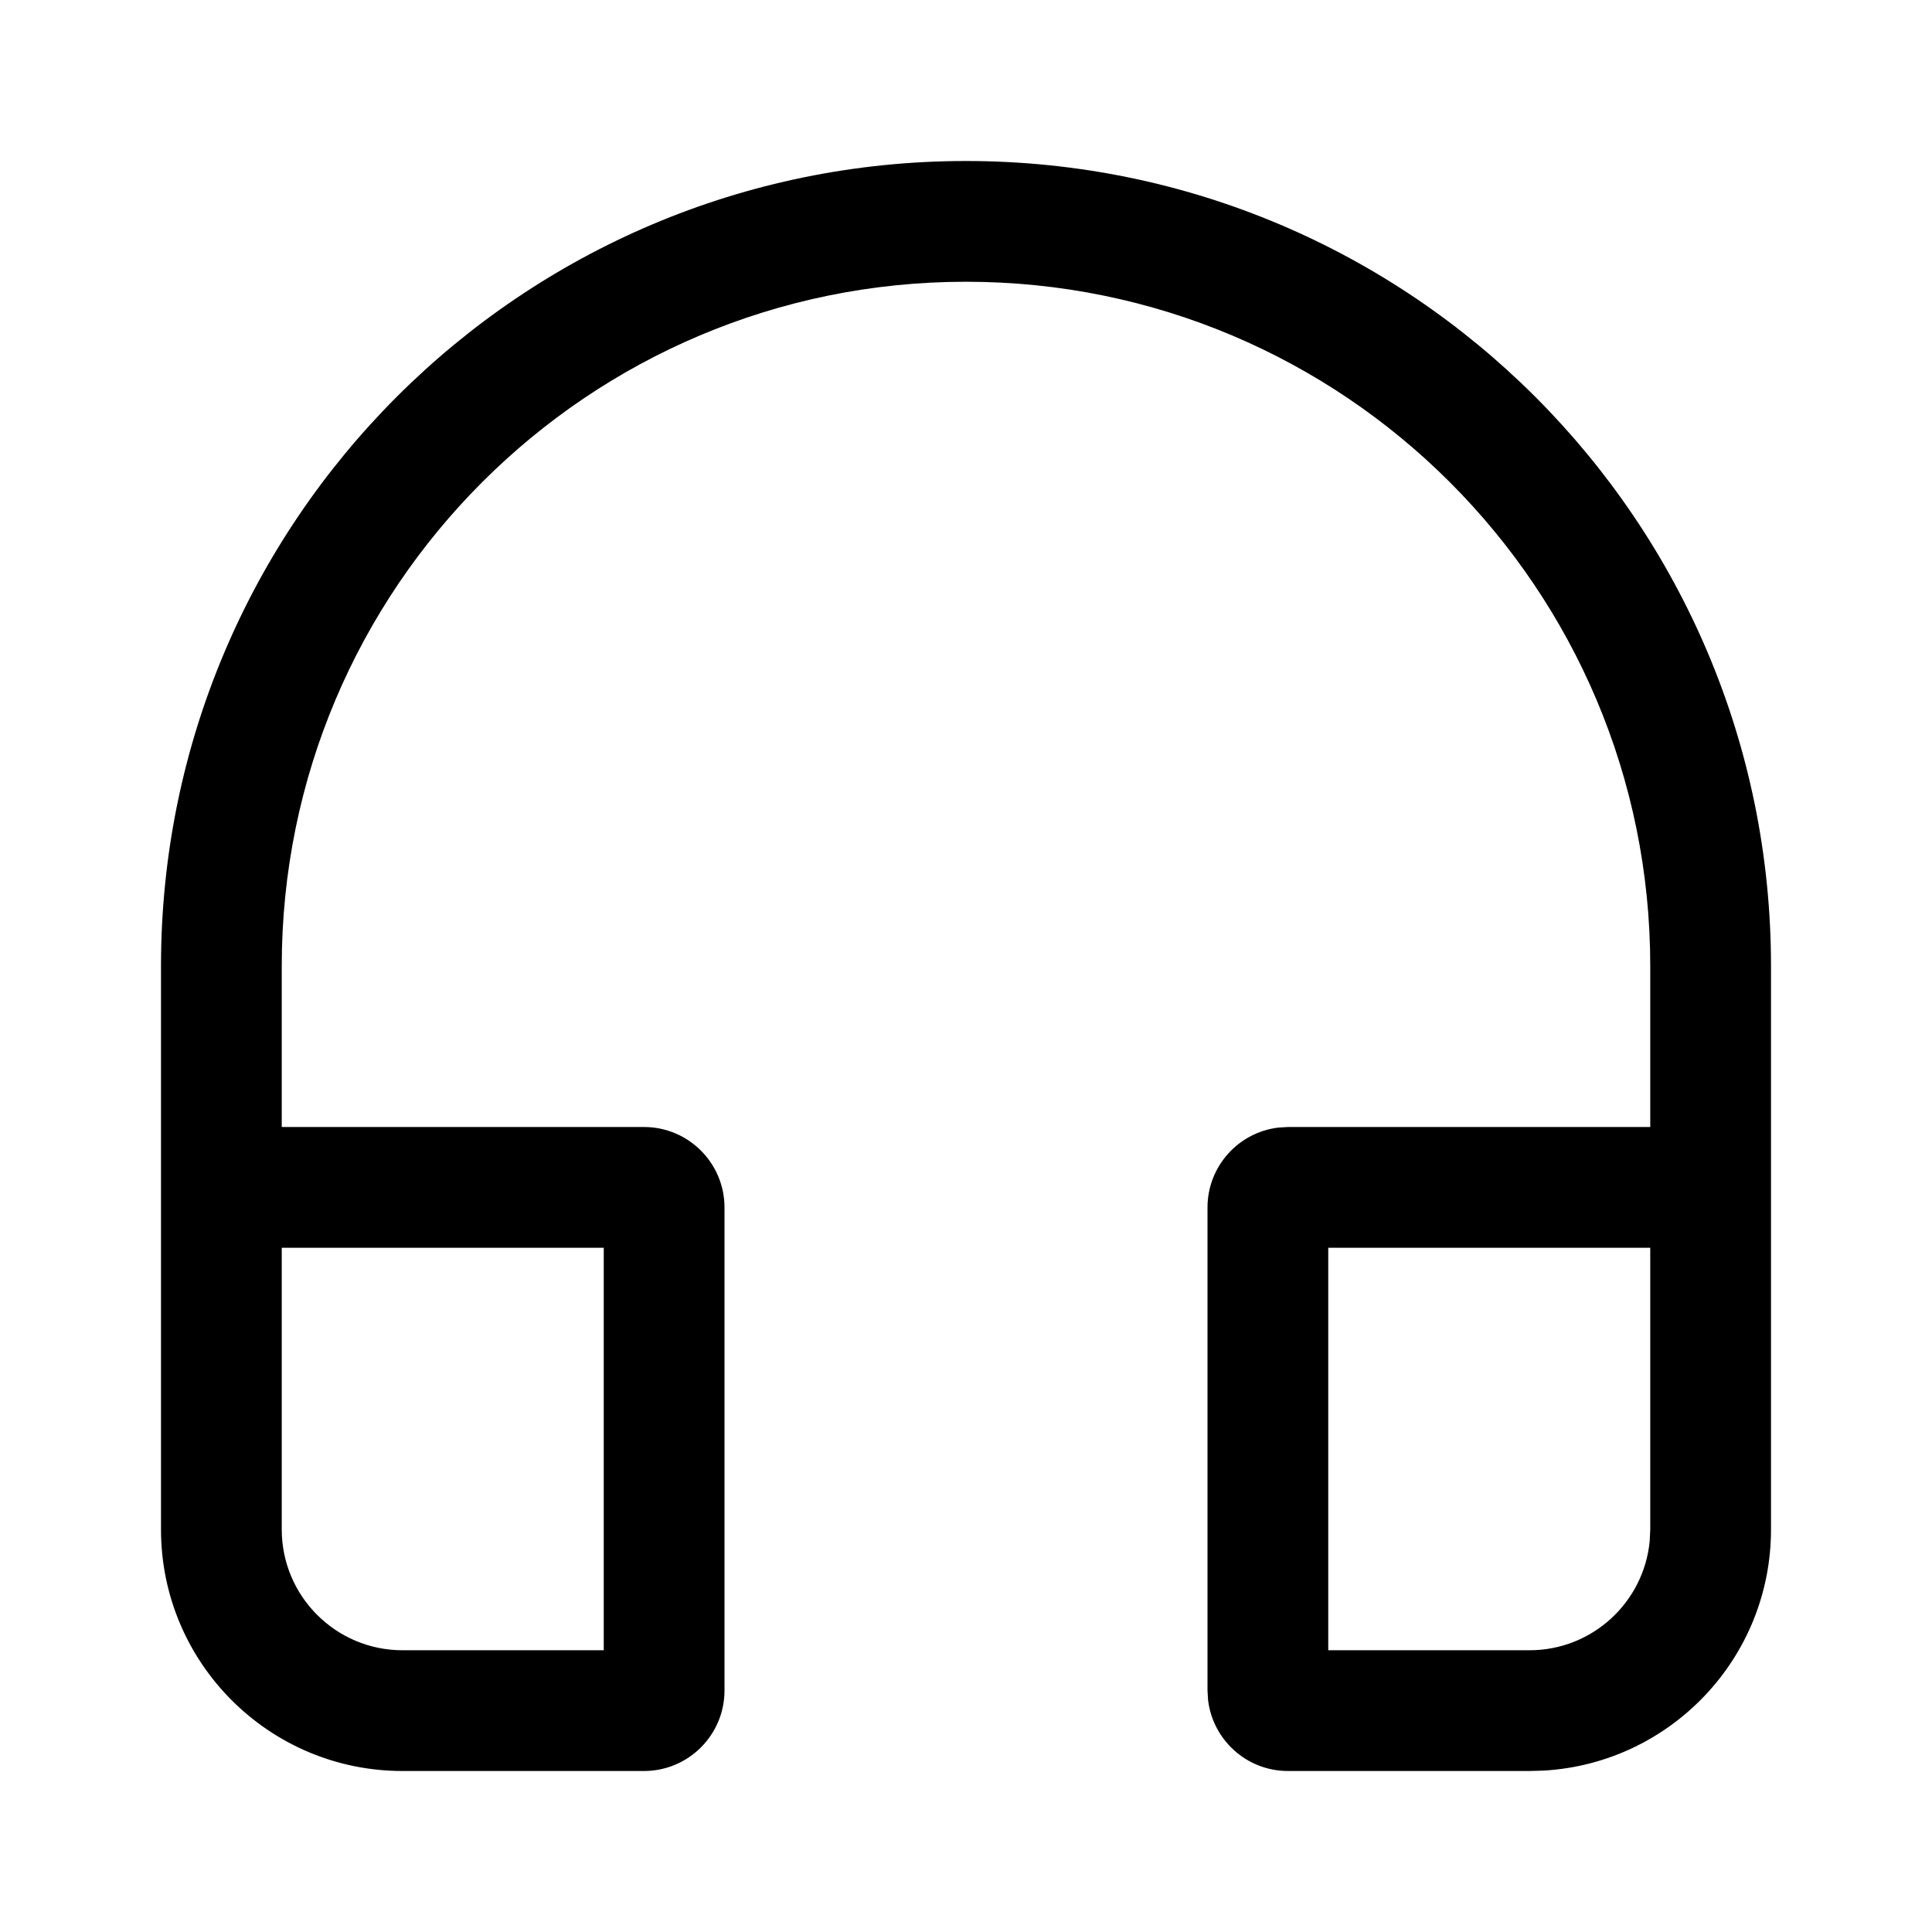 <svg xmlns="http://www.w3.org/2000/svg" viewBox="0 0 24 24" fill="none"><path d="M22 12V19C22 20.598 20.751 21.904 19.176 21.995L19 22H16C15.487 22 15.065 21.614 15.007 21.117L15 21V15C15 14.487 15.386 14.065 15.883 14.007L16 14H20.5V12C20.5 7.306 16.694 3.5 12 3.5C7.306 3.5 3.5 7.306 3.5 12V14H8C8.552 14 9 14.448 9 15V21C9 21.552 8.552 22 8 22H5C3.343 22 2 20.657 2 19V12C2 6.477 6.477 2 12 2C17.523 2 22 6.477 22 12V19V12ZM7.5 15.5H3.5V19C3.5 19.828 4.172 20.5 5 20.5H7.5V15.5ZM20.5 15.5H16.5V20.5H19C19.78 20.5 20.42 19.905 20.493 19.145L20.5 19V15.5Z" fill="currentColor"/></svg>